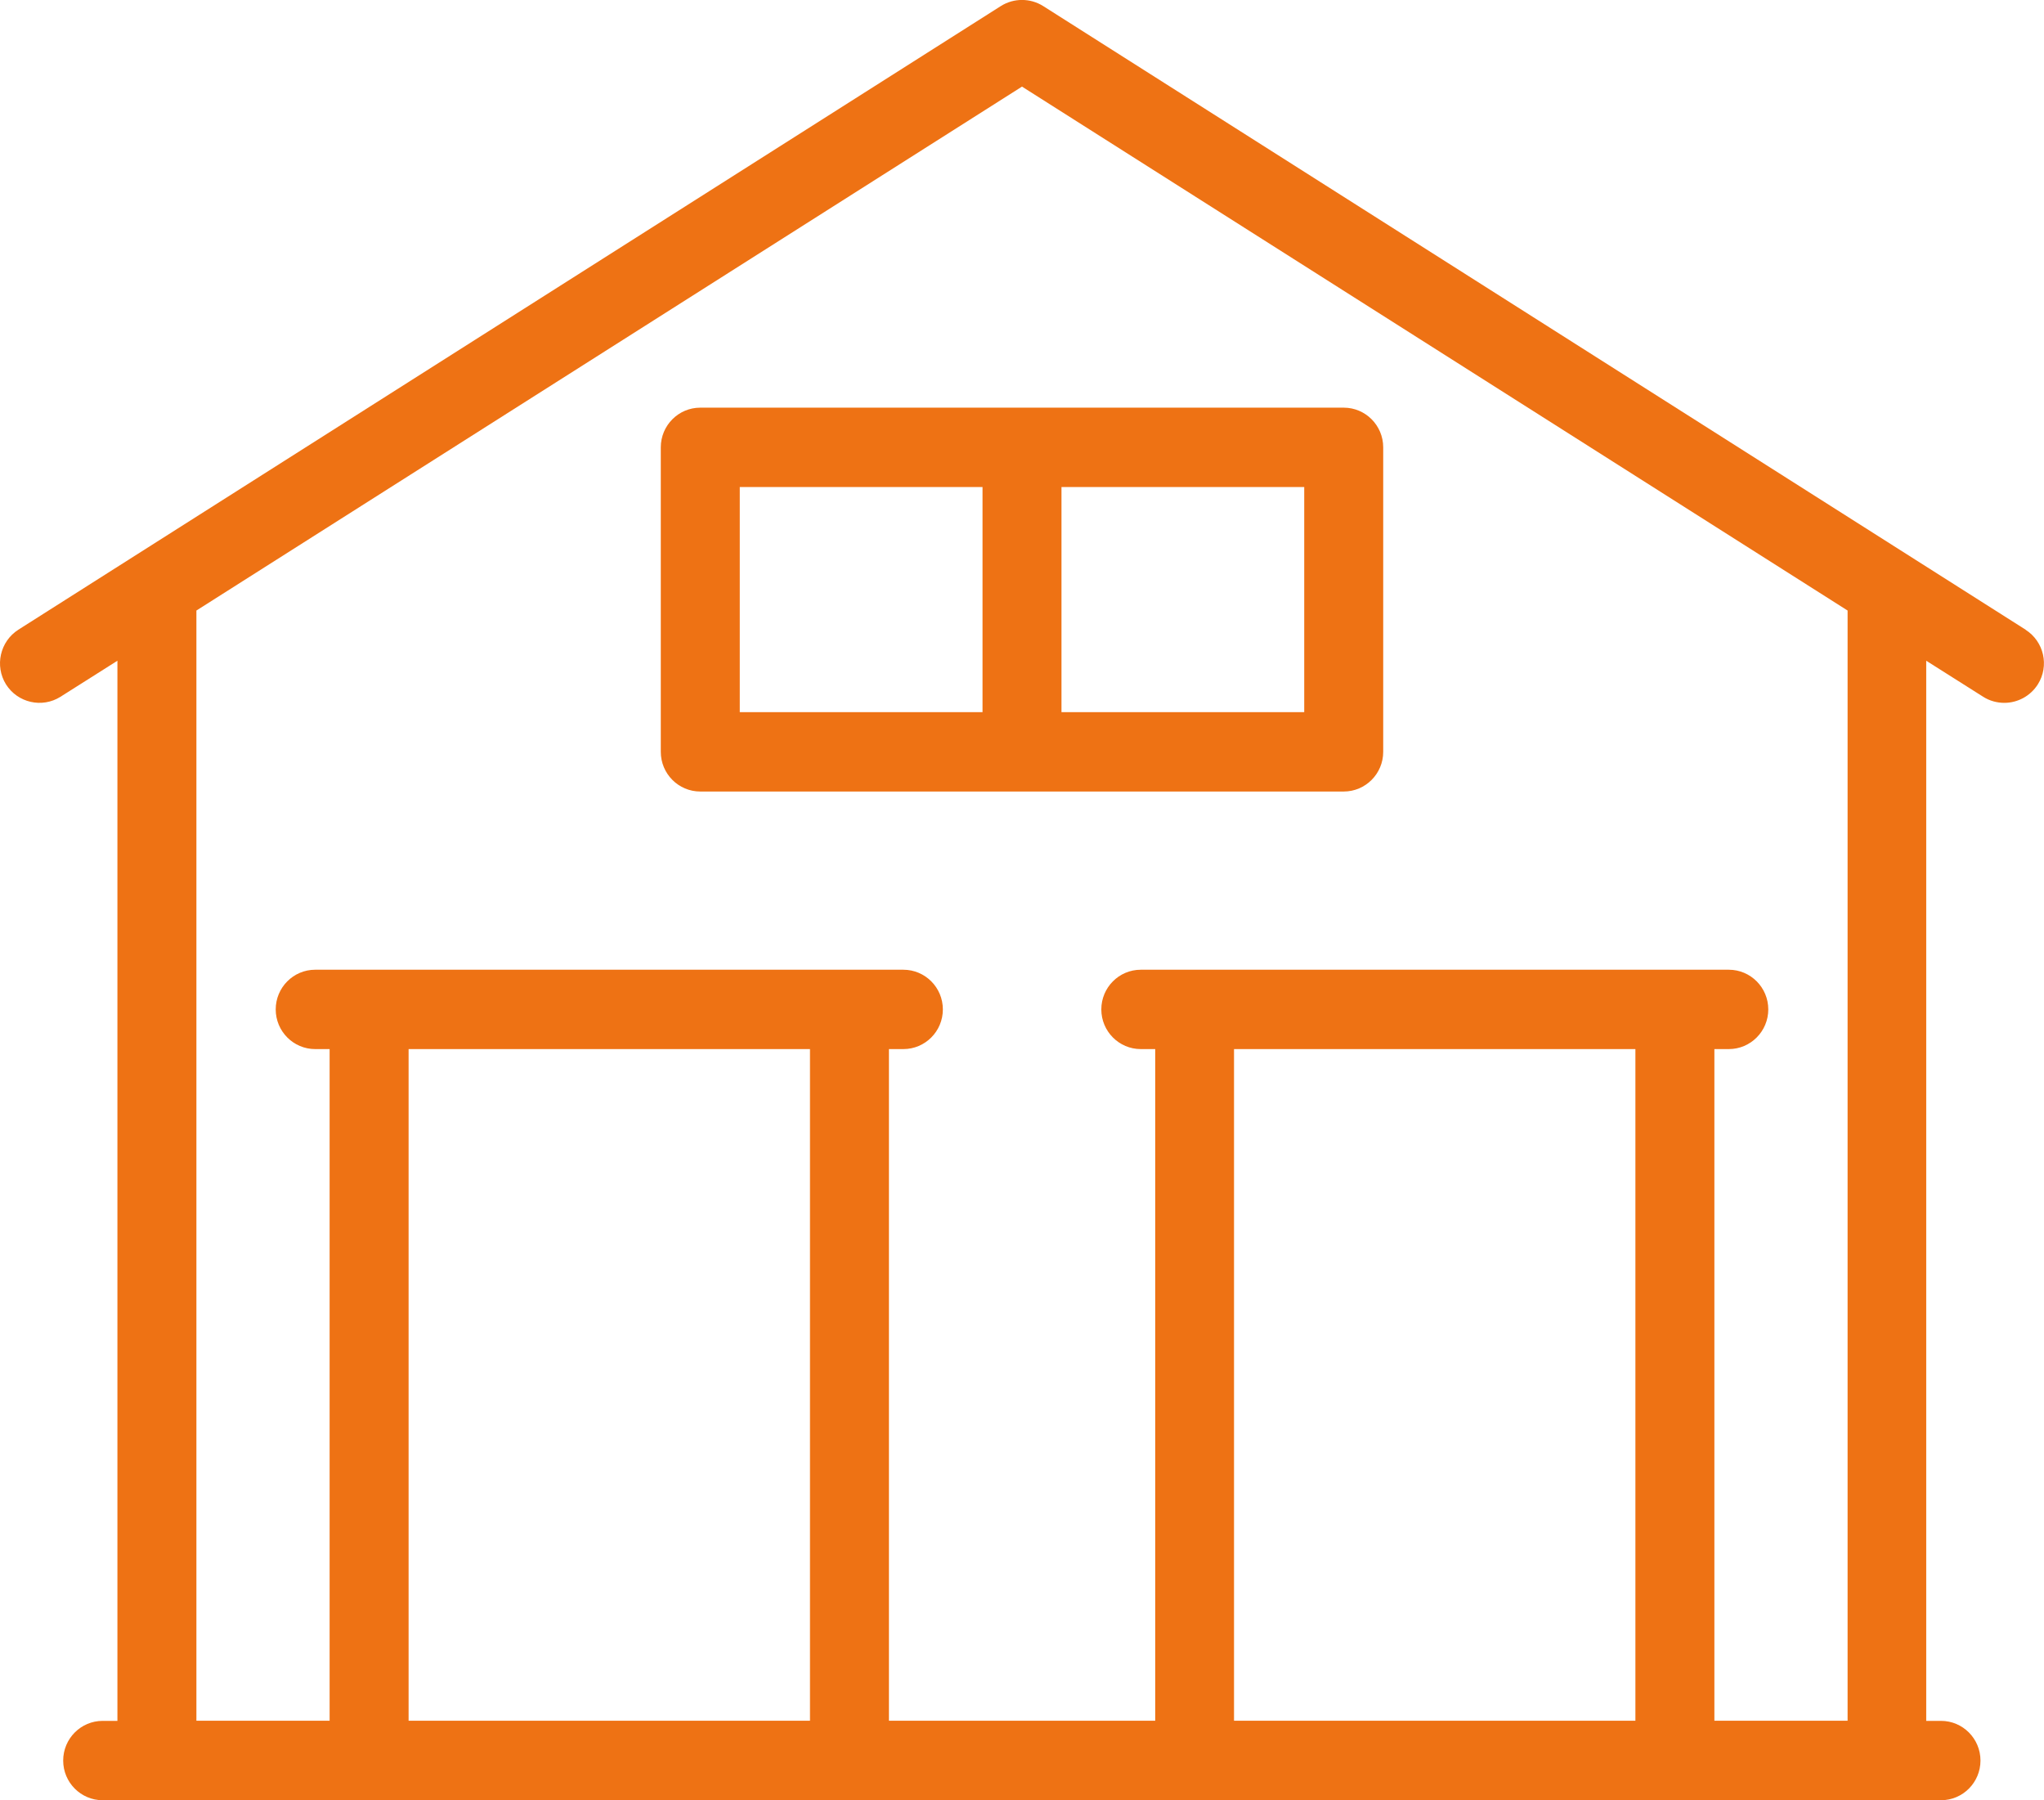 <svg width="92" height="81" viewBox="0 0 92 81" fill="none" xmlns="http://www.w3.org/2000/svg">
<g id="Layer_1" clip-path="url(#clip0_1_171)">
<path id="Vector" d="M91.173 28.335L46.95 0.271C46.371 -0.093 45.629 -0.093 45.05 0.271L0.827 28.335C-8.29038e-07 28.863 -0.247 29.965 0.27 30.796C0.796 31.627 1.893 31.875 2.72 31.355L5.285 29.732V77.436H4.621C3.64 77.436 2.844 78.236 2.844 79.222C2.844 80.208 3.64 81.007 4.621 81.007H87.364C88.345 81.007 89.141 80.208 89.141 79.222C89.141 78.236 88.345 77.436 87.364 77.436H86.699V29.732L89.265 31.355C89.558 31.541 89.891 31.627 90.215 31.627C90.802 31.627 91.382 31.331 91.722 30.796C92.247 29.965 92 28.863 91.165 28.335H91.173ZM36.457 77.429H18.391V47.207H36.457V77.429ZM73.609 77.429H55.543V47.207H73.609V77.429ZM83.16 77.429H77.164V47.207H77.813C78.794 47.207 79.59 46.407 79.59 45.422C79.59 44.436 78.794 43.636 77.813 43.636H51.347C50.366 43.636 49.57 44.436 49.57 45.422C49.57 46.407 50.366 47.207 51.347 47.207H51.996V77.429H40.011V47.207H40.66C41.642 47.207 42.438 46.407 42.438 45.422C42.438 44.436 41.642 43.636 40.66 43.636H14.187C13.206 43.636 12.41 44.436 12.41 45.422C12.41 46.407 13.206 47.207 14.187 47.207H14.836V77.429H8.84V27.473L46 3.897L83.16 27.473V77.429Z" fill="#EE7214"/>
<path id="Vector_2" d="M31.519 18.344C30.538 18.344 29.742 19.144 29.742 20.13V33.831C29.742 34.817 30.538 35.617 31.519 35.617H60.481C61.462 35.617 62.258 34.817 62.258 33.831V20.13C62.258 19.144 61.462 18.344 60.481 18.344H31.519ZM33.297 21.915H44.223V32.046H33.297V21.915ZM58.703 32.046H47.777V21.915H58.703V32.046Z" fill="#EE7214"/>
</g>
<defs>
<clipPath id="clip0_1_171">
<rect width="92" height="81" fill="white"/>
</clipPath>
</defs>
</svg>
